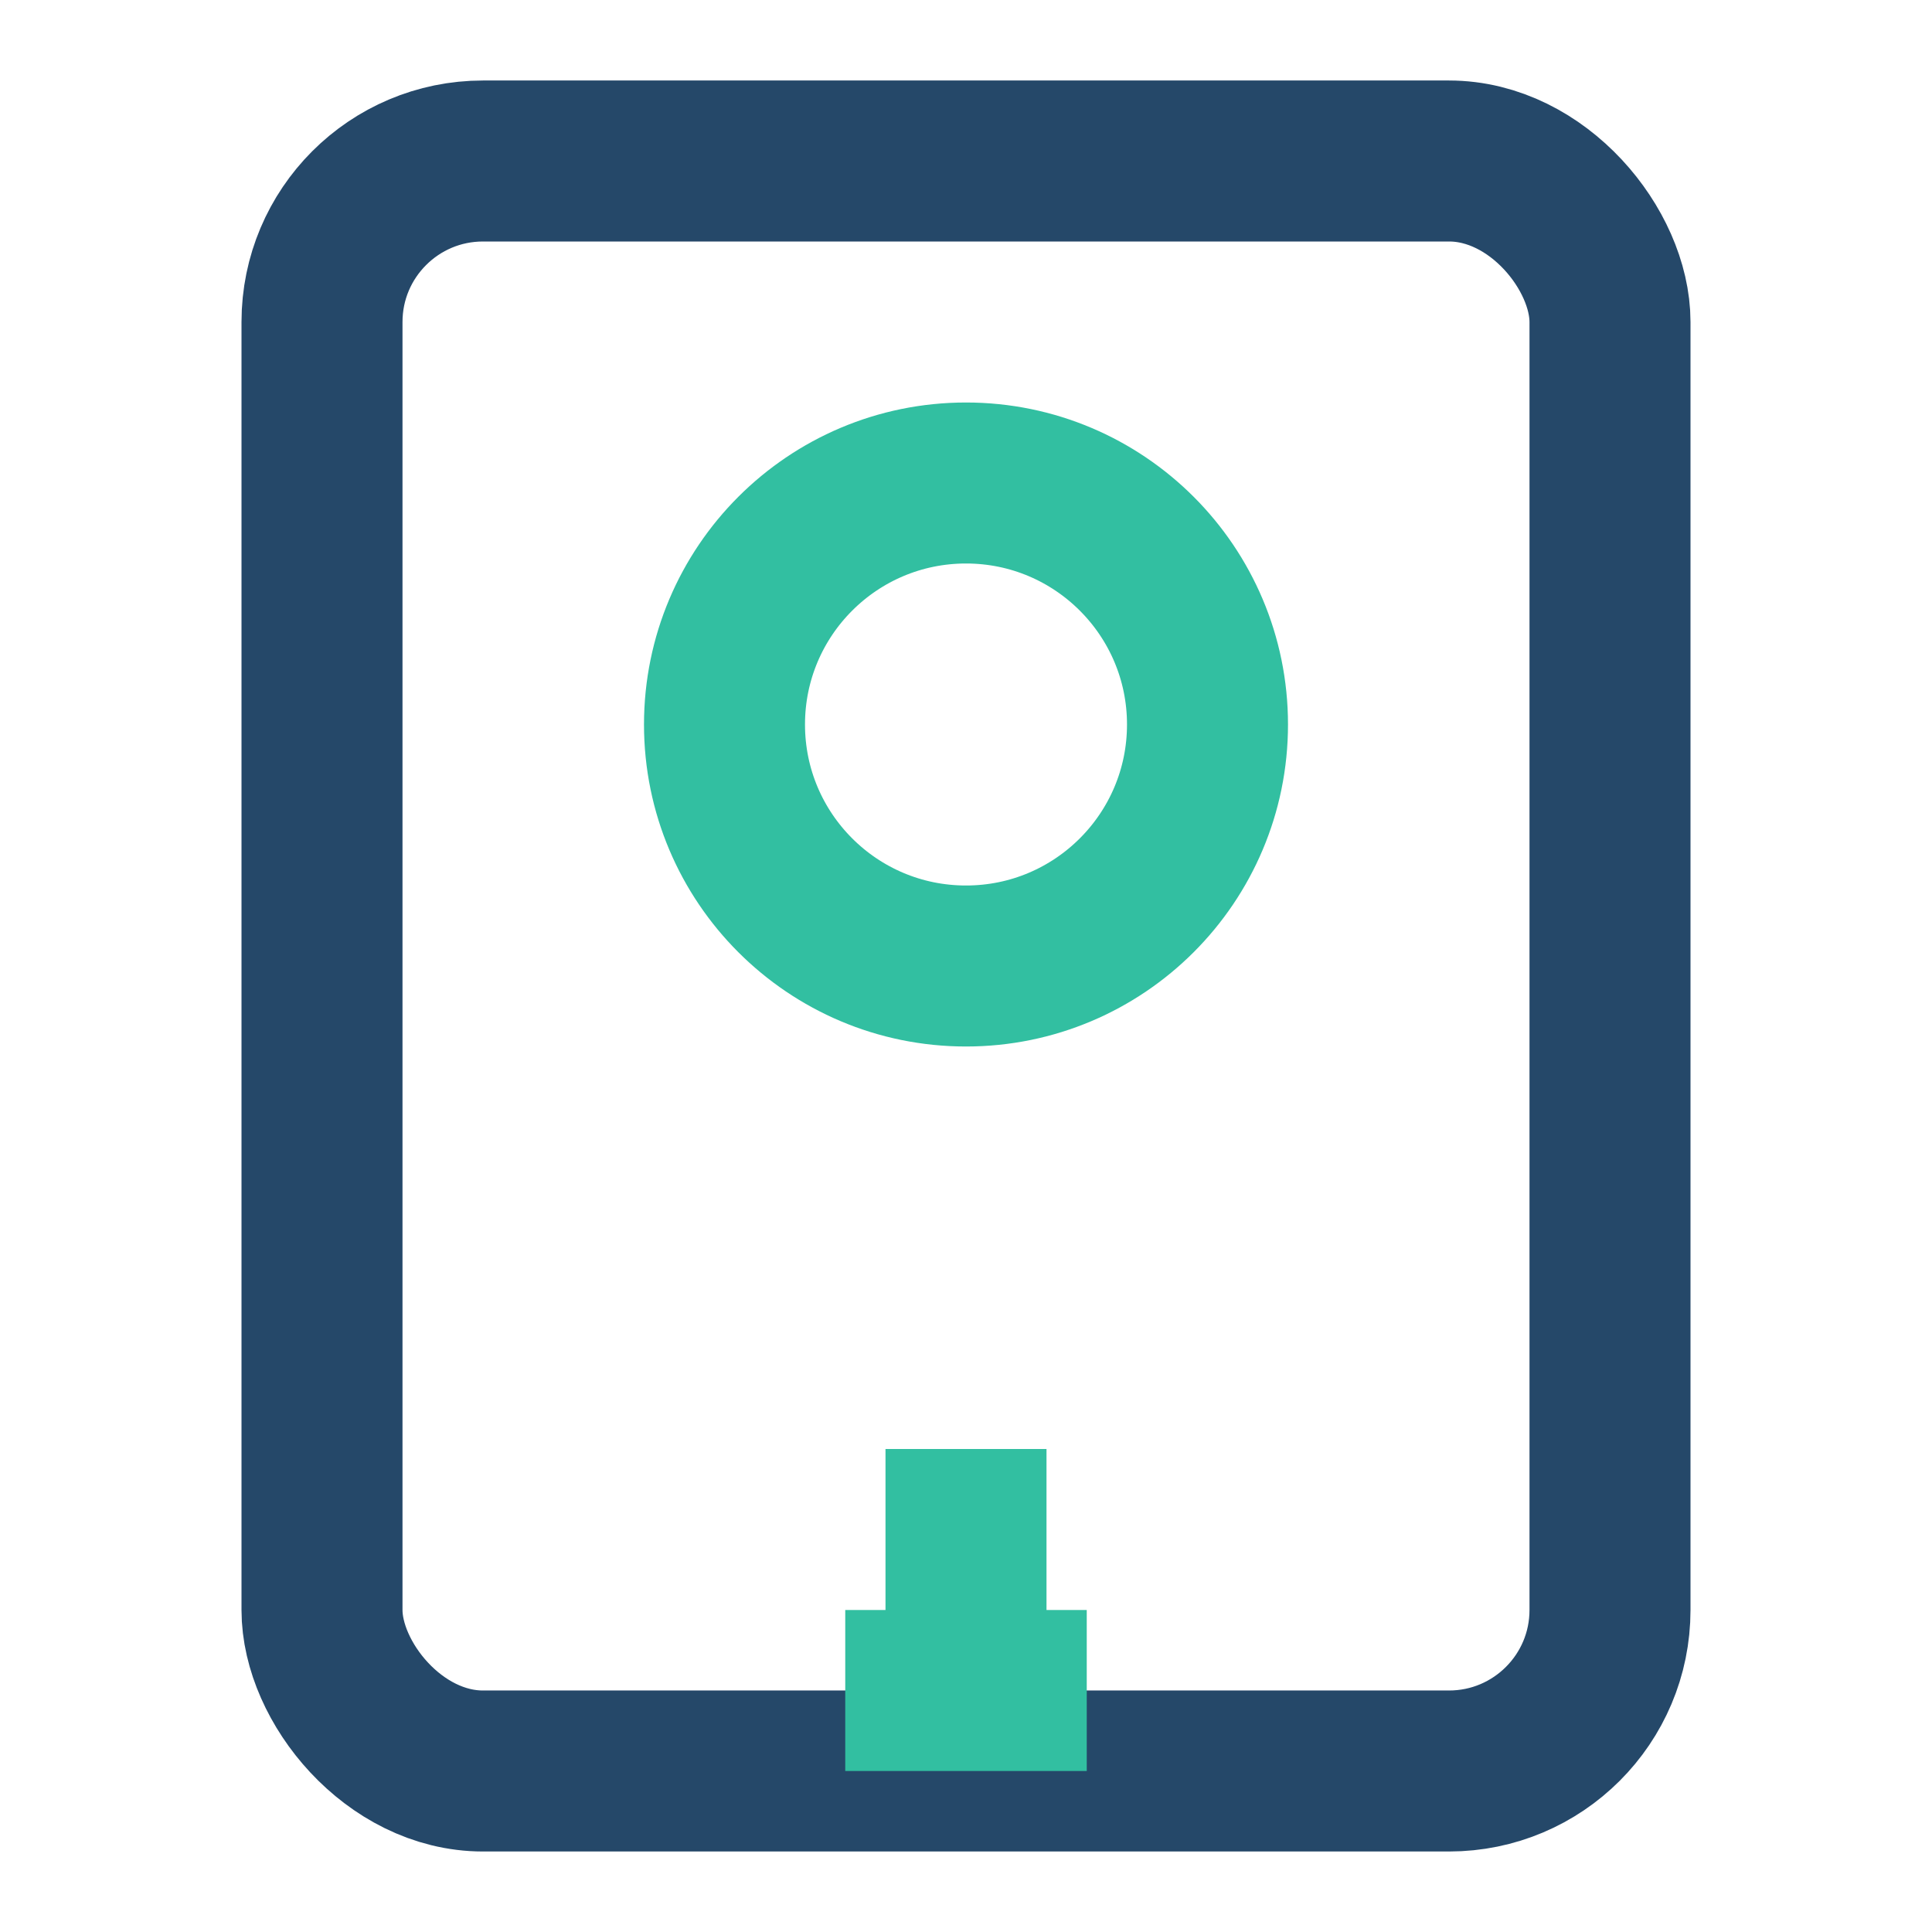 <?xml version="1.0" encoding="UTF-8"?>
<svg xmlns="http://www.w3.org/2000/svg" width="32" height="32" viewBox="0 0 24 24"><rect width="16" height="20" x="4" y="2" rx="2" fill="none" stroke="#254869" stroke-width="2"/><circle cx="12" cy="9" r="3" fill="none" stroke="#32BFA1" stroke-width="2"/><path d="M12 18v3M10.5 21h3" stroke="#32BFA1" stroke-width="2"/></svg>